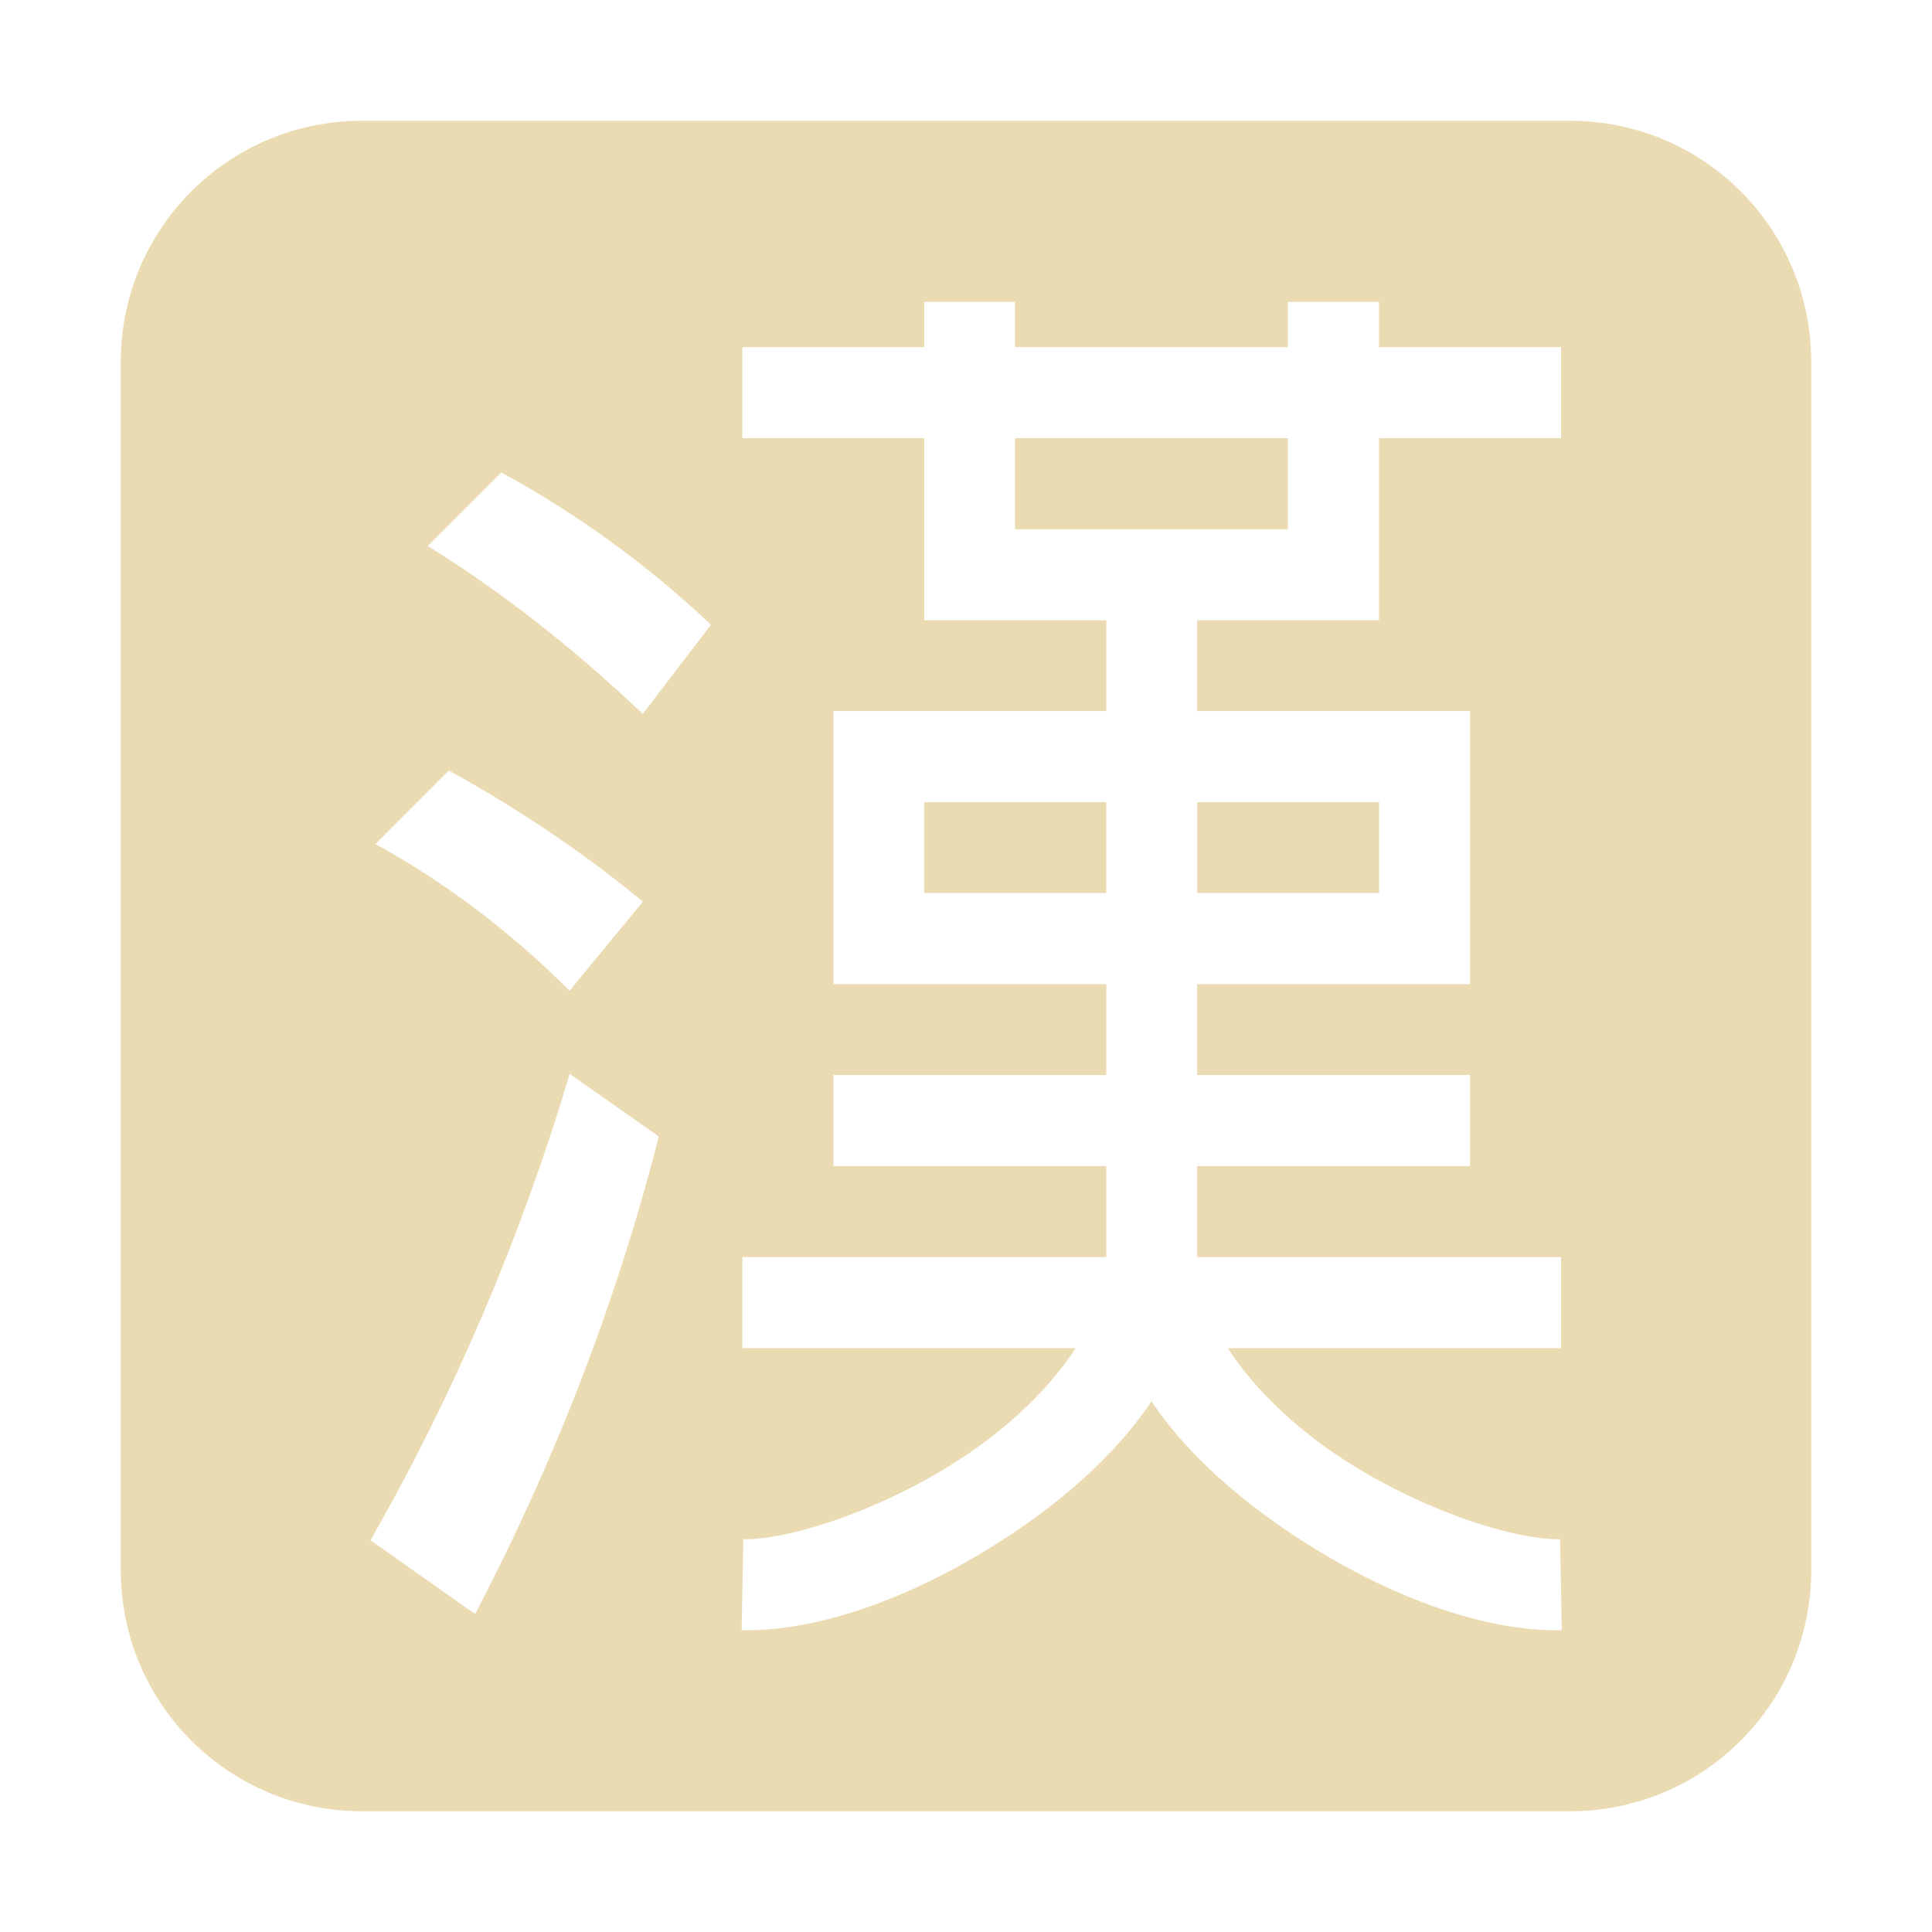<svg width="16" height="16" version="1.1" xmlns="http://www.w3.org/2000/svg">
  <defs>
    <style type="text/css">.ColorScheme-Text { color:#ebdbb2; } .ColorScheme-Highlight { color:#458588; }</style>
  </defs>
  <path class="ColorScheme-Text" fill="currentColor" d="m3 1c-1.108 0-2 0.892-2 2v10c0 1.108 0.892 2 2 2h10c1.108 0 2-0.892 2-2v-10c0-1.108-0.892-2-2-2h-10zm4.652 1.5h0.754v0.375h2.26v-0.375h0.754v0.375h1.508v0.754h-1.508v1.508h-1.506v0.752h2.26v2.262h-2.26v0.752h2.26v0.754h-2.26v0.754h3.014v0.754h-2.76c0.194 0.297 0.481 0.589 0.838 0.84 0.66 0.464 1.506 0.75 1.914 0.742l0.014 0.754c-0.711 0.014-1.589-0.341-2.359-0.881-0.4-0.282-0.775-0.622-1.039-1.014-0.264 0.392-0.635 0.732-1.035 1.014-0.77 0.54-1.648 0.895-2.359 0.881l0.014-0.754c0.407 0.008 1.252-0.278 1.912-0.742 0.357-0.251 0.646-0.543 0.84-0.84h-2.76v-0.754h3.014v-0.754h-2.26v-0.754h2.26v-0.752h-2.26v-2.262h2.26v-0.752h-1.508v-1.508h-1.506v-0.754h1.506v-0.375zm0.754 1.129v0.754h2.26v-0.754h-2.26zm-4.254 0.285h0.002c0.637 0.347 1.213 0.768 1.734 1.26l-0.565 0.738c-0.579-0.55-1.174-1.014-1.781-1.391l0.609-0.607zm-0.435 2.467c0.579 0.319 1.115 0.68 1.607 1.086l-0.607 0.738c-0.492-0.492-1.028-0.896-1.607-1.215l0.607-0.609zm3.936 0.262v0.752h1.508v-0.752h-1.508zm2.262 0v0.752h1.506v-0.752h-1.506zm-5.197 2.25 0.738 0.519c-0.347 1.361-0.856 2.681-1.521 3.955l-0.867-0.611c0.695-1.216 1.244-2.503 1.65-3.863z"/>
</svg>
